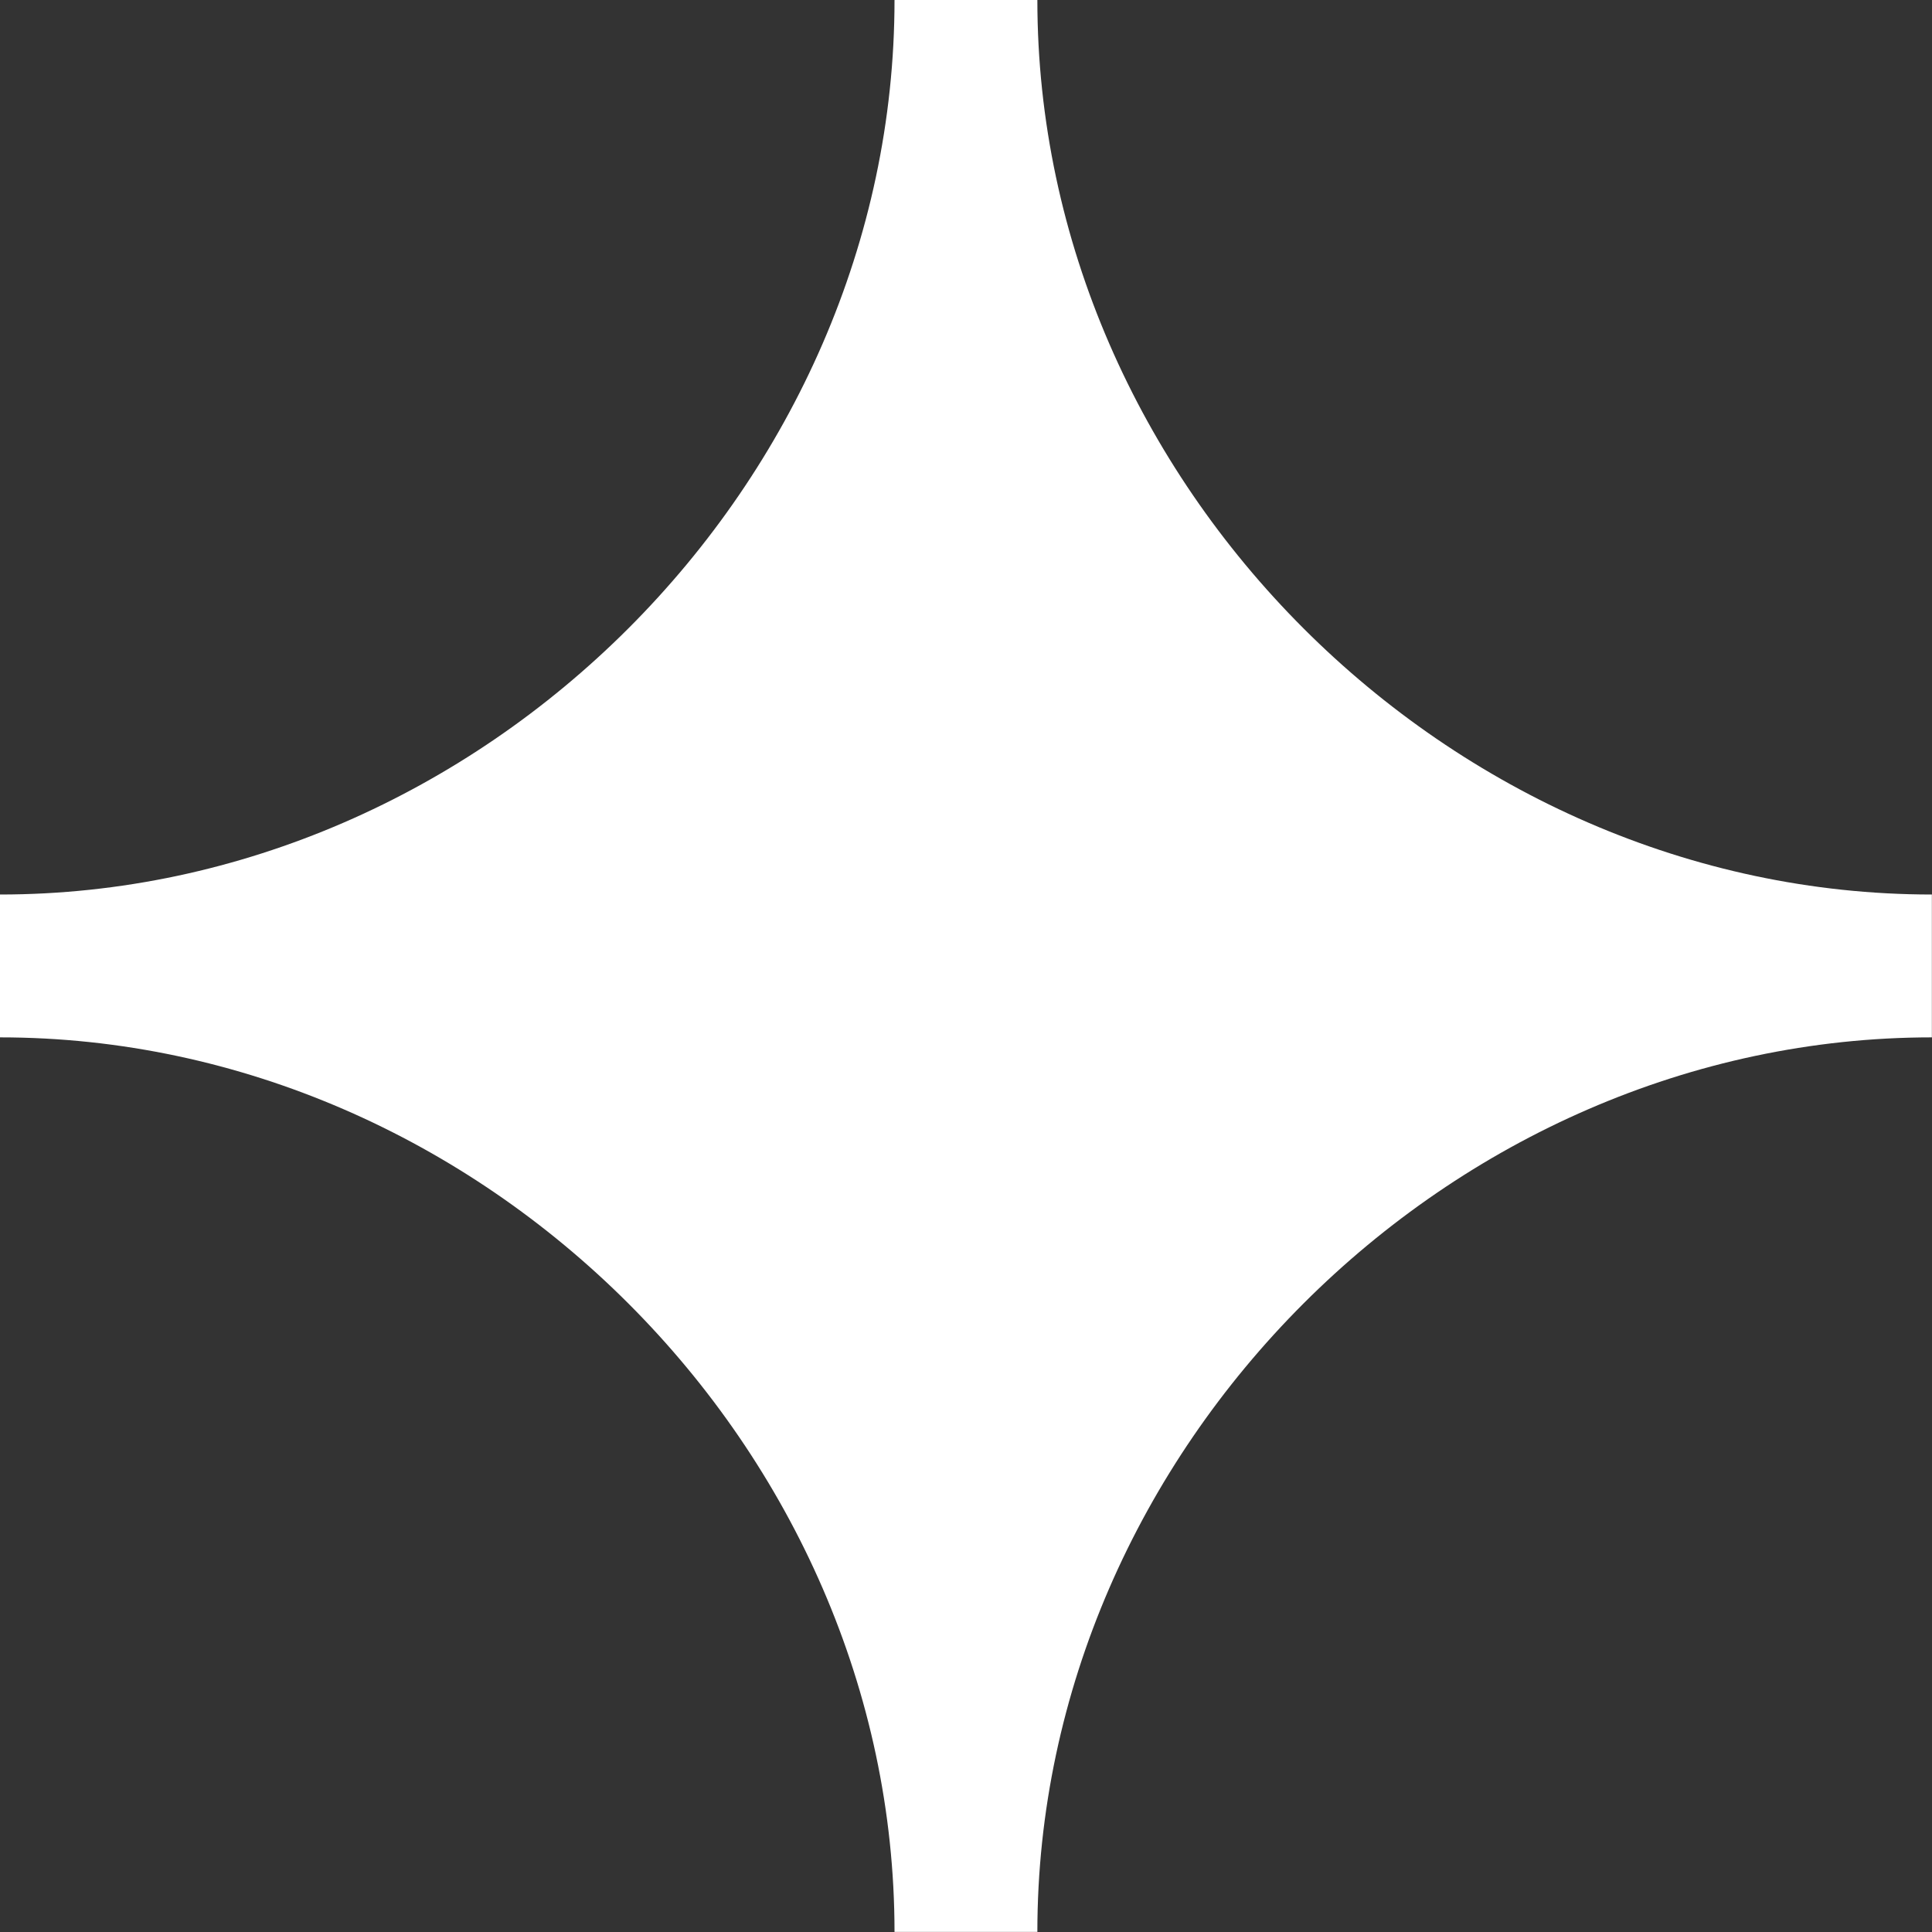 <svg fill="none" height="16" viewBox="0 0 16 16" width="16" xmlns="http://www.w3.org/2000/svg" xmlns:xlink="http://www.w3.org/1999/xlink"><rect x="0" y="0" width="16" height="16" fill="#333333" stroke="none"/><clipPath id="a"><path d="m0 0h16v16h-16z"/></clipPath><g clip-path="url(#a)"><path d="m0 7.408c4 0 7.408-3.408 7.408-7.408h1.183c0 4 3.408 7.408 7.408 7.408v1.183c-4 0-7.408 3.408-7.408 7.408h-1.183c0-4-3.408-7.408-7.408-7.408z" fill="#fff"/></g></svg>